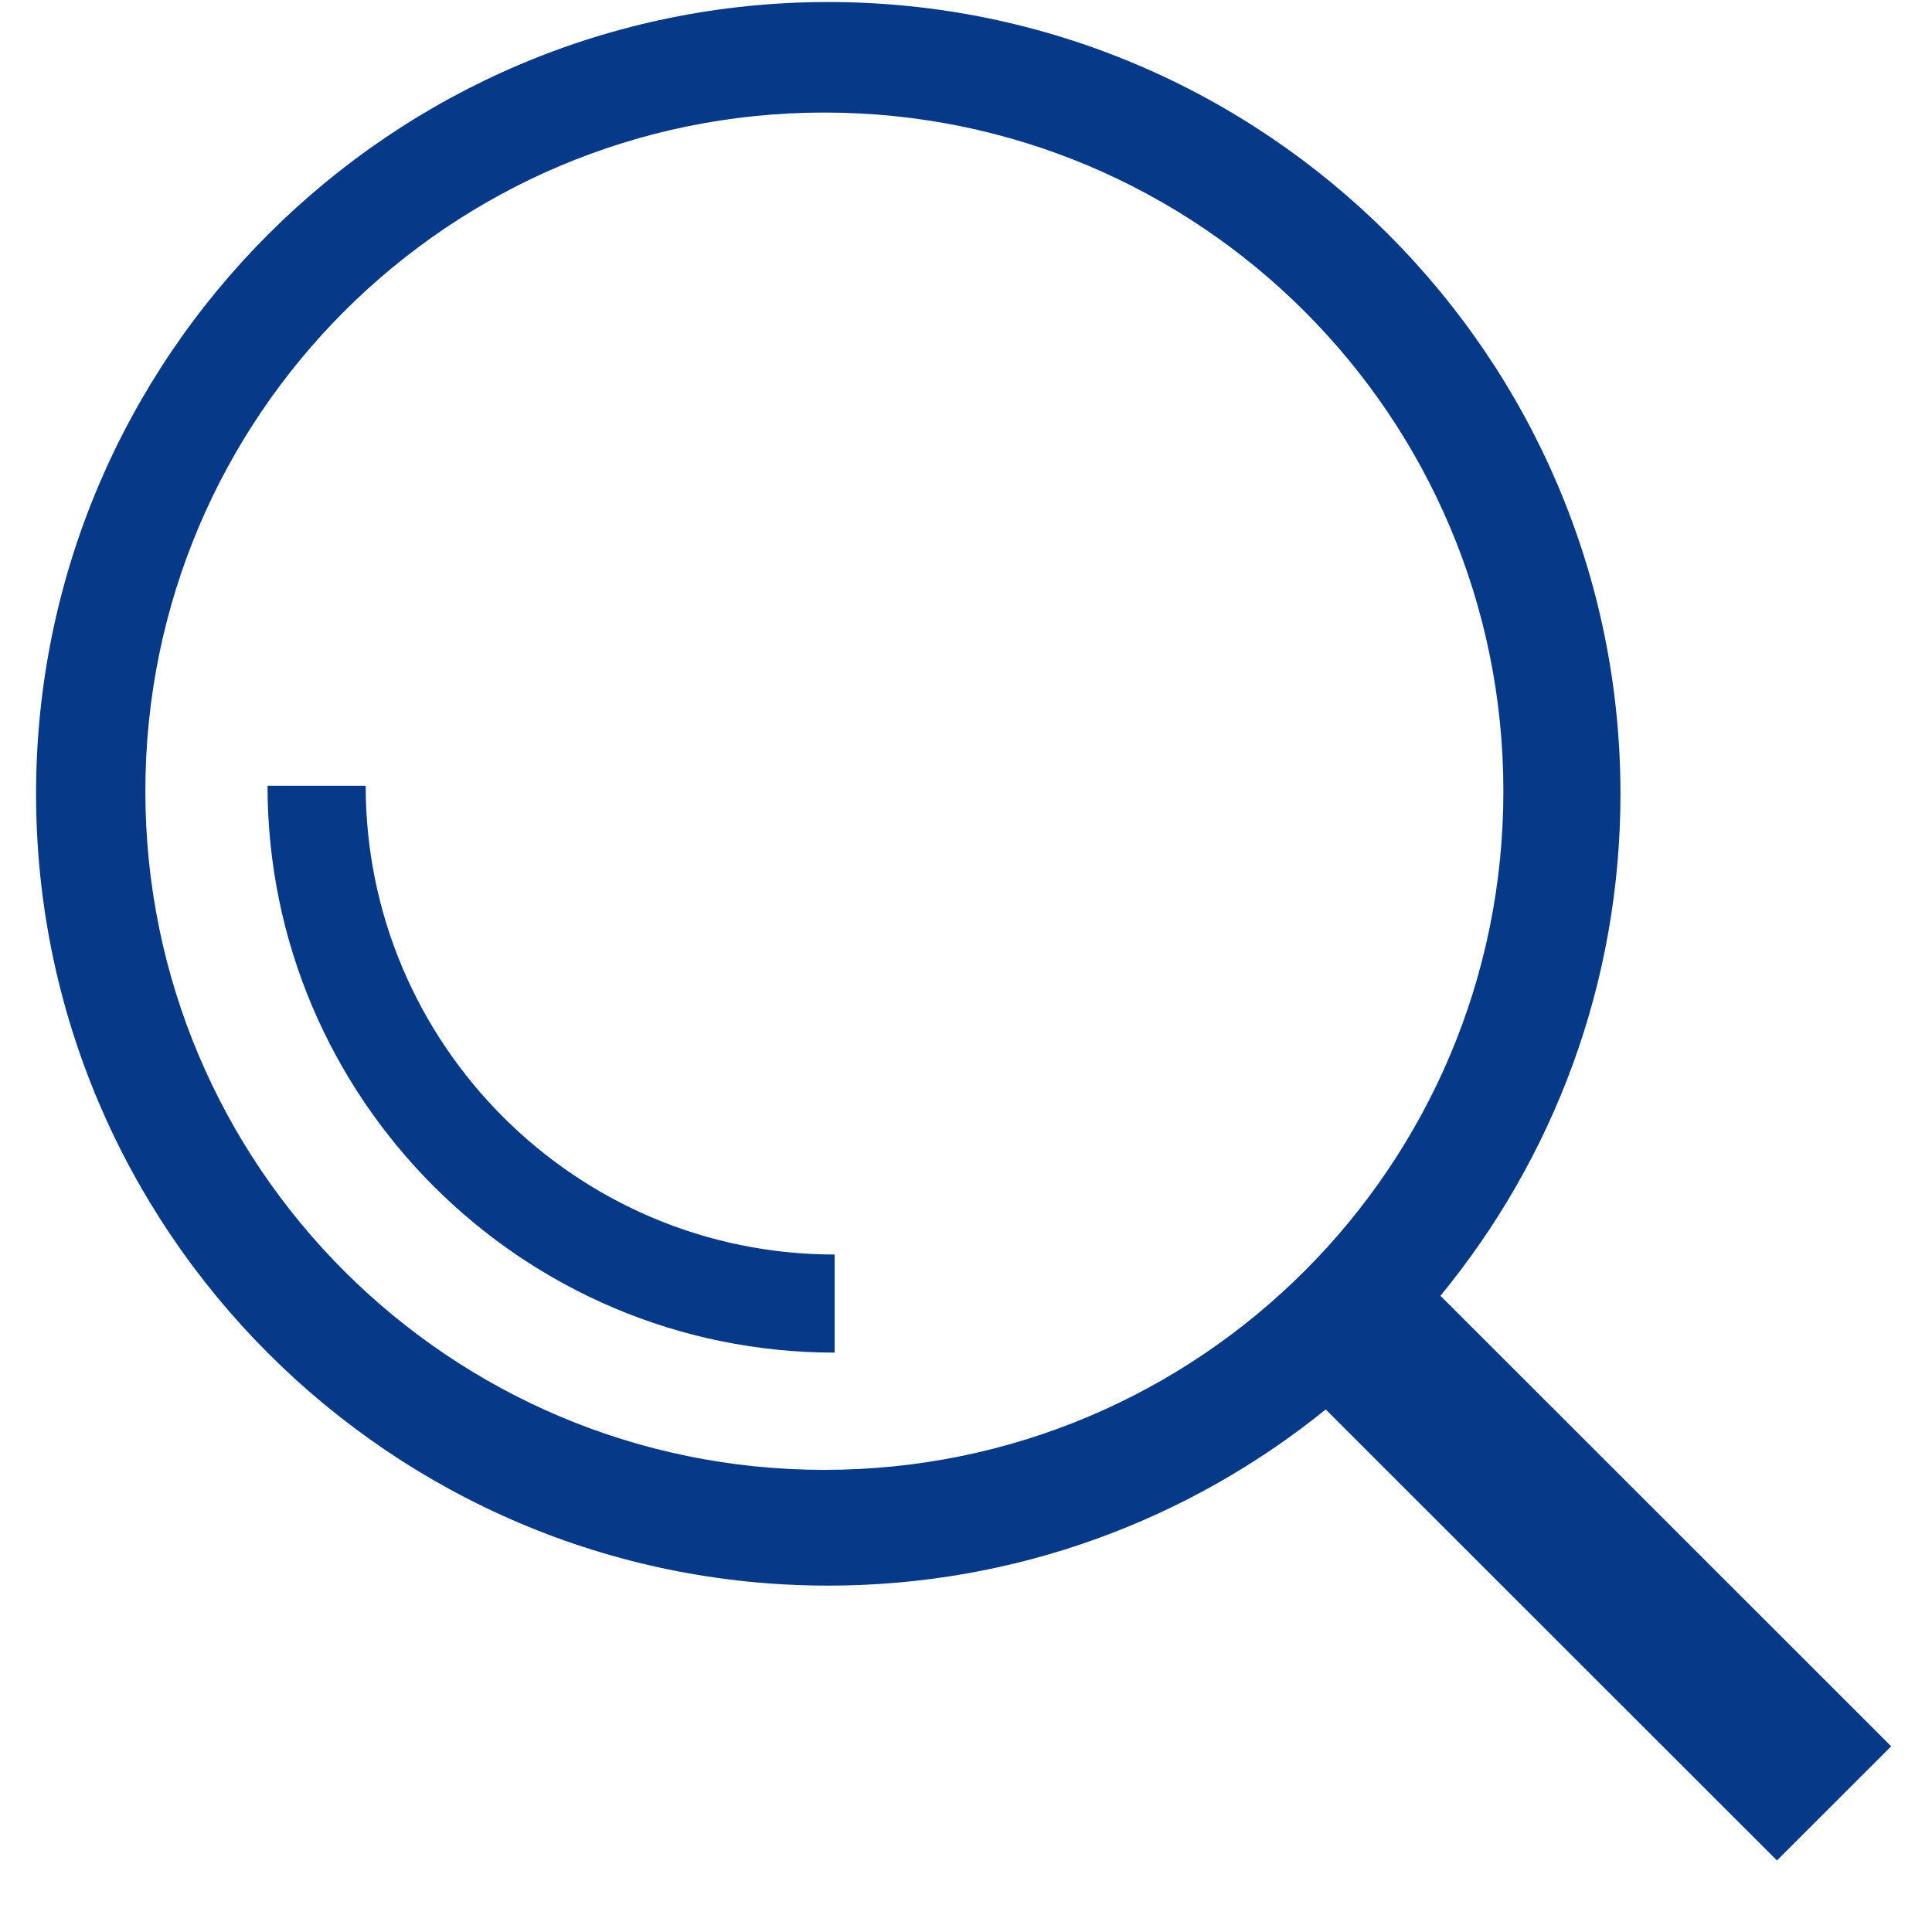 <?xml version="1.0" encoding="UTF-8" standalone="no"?>
<!DOCTYPE svg PUBLIC "-//W3C//DTD SVG 1.1//EN" "http://www.w3.org/Graphics/SVG/1.1/DTD/svg11.dtd">
<svg width="100%" height="100%" viewBox="0 0 35 35" version="1.1" xmlns="http://www.w3.org/2000/svg" xmlns:xlink="http://www.w3.org/1999/xlink" xml:space="preserve" xmlns:serif="http://www.serif.com/" style="fill-rule:evenodd;clip-rule:evenodd;stroke-linejoin:round;stroke-miterlimit:2;">
    <g transform="matrix(1,0,0,1,-915,-134)">
        <g id="ArtBoard2" transform="matrix(1.031,0,0,1.021,548.357,-6.025)">
            <rect x="355.637" y="137.095" width="33.605" height="33.682" style="fill:none;"/>
            <g transform="matrix(0.97,0,0,-0.979,481.106,54.01)">
                <g>
                    <path d="M-103.275,-108.403C-101.239,-105.925 -100.014,-102.756 -100.014,-99.306C-100.014,-91.393 -106.452,-84.955 -114.365,-84.955C-122.278,-84.955 -128.715,-91.393 -128.715,-99.306C-128.715,-107.219 -122.278,-113.656 -114.365,-113.656C-110.954,-113.656 -107.818,-112.458 -105.353,-110.463L-97.179,-118.637L-95.11,-116.568L-103.275,-108.403ZM-114.435,-111.558C-121.228,-111.558 -126.735,-106.051 -126.735,-99.258C-126.735,-92.465 -121.228,-86.958 -114.435,-86.958C-107.642,-86.958 -102.135,-92.465 -102.135,-99.258C-102.135,-106.051 -107.642,-111.558 -114.435,-111.558M-114.249,-109.433L-114.249,-107.655C-118.933,-107.655 -122.744,-103.844 -122.744,-99.16L-124.522,-99.16C-124.522,-104.825 -119.914,-109.433 -114.249,-109.433" style="fill:#063a88;fill-rule:nonzero;"/>
                </g>
            </g>
        </g>
    </g>
</svg>